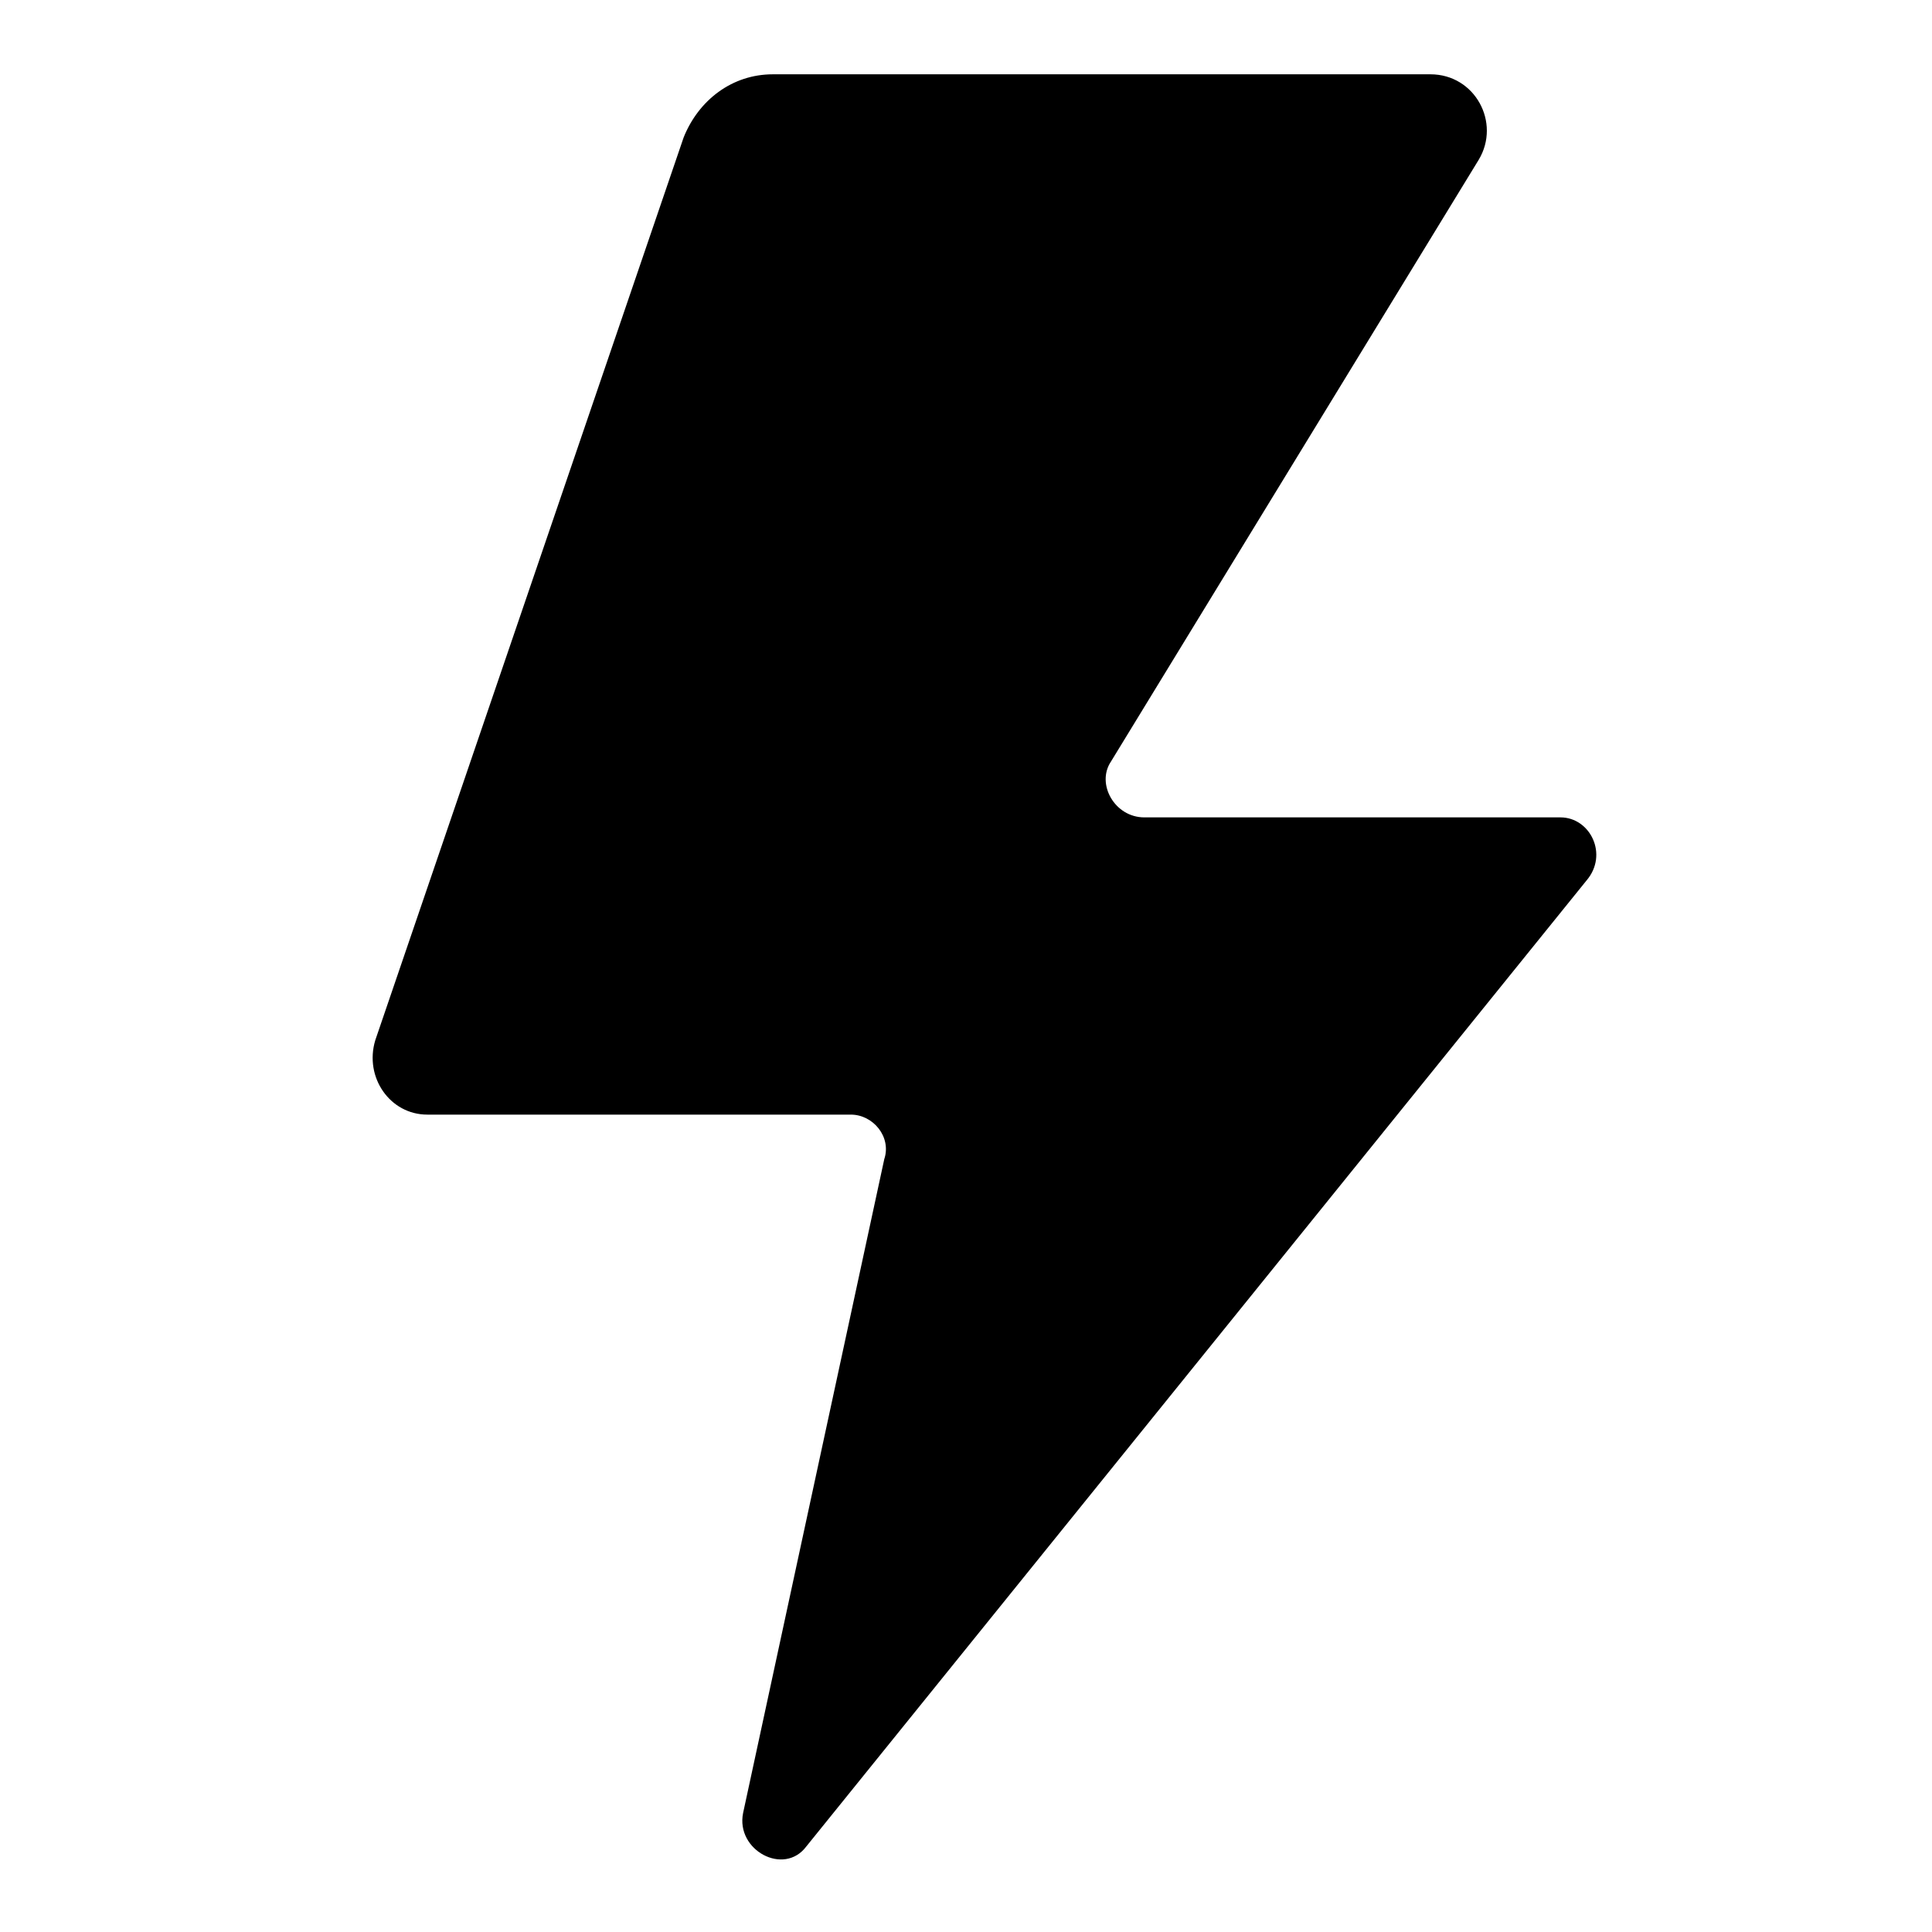 <?xml version="1.0" encoding="utf-8"?>
<svg fill="#000000" xmlns="http://www.w3.org/2000/svg" 
	 width="800px" height="800px" viewBox="0 0 52 52" enable-background="new 0 0 52 52" xml:space="preserve">
<path d="M23.8,31.2L20,48.8c-0.2,1,1.1,1.7,1.7,0.9l21-26C43.3,23,42.8,22,42,22H30.8c-0.8,0-1.3-0.9-0.9-1.5
	l9.9-16.2c0.6-1-0.1-2.3-1.3-2.3H20.8c-1.1,0-2,0.7-2.4,1.7L10.1,28c-0.3,1,0.4,2,1.4,2h11.4C23.5,30,24,30.6,23.8,31.2z"/>
</svg>